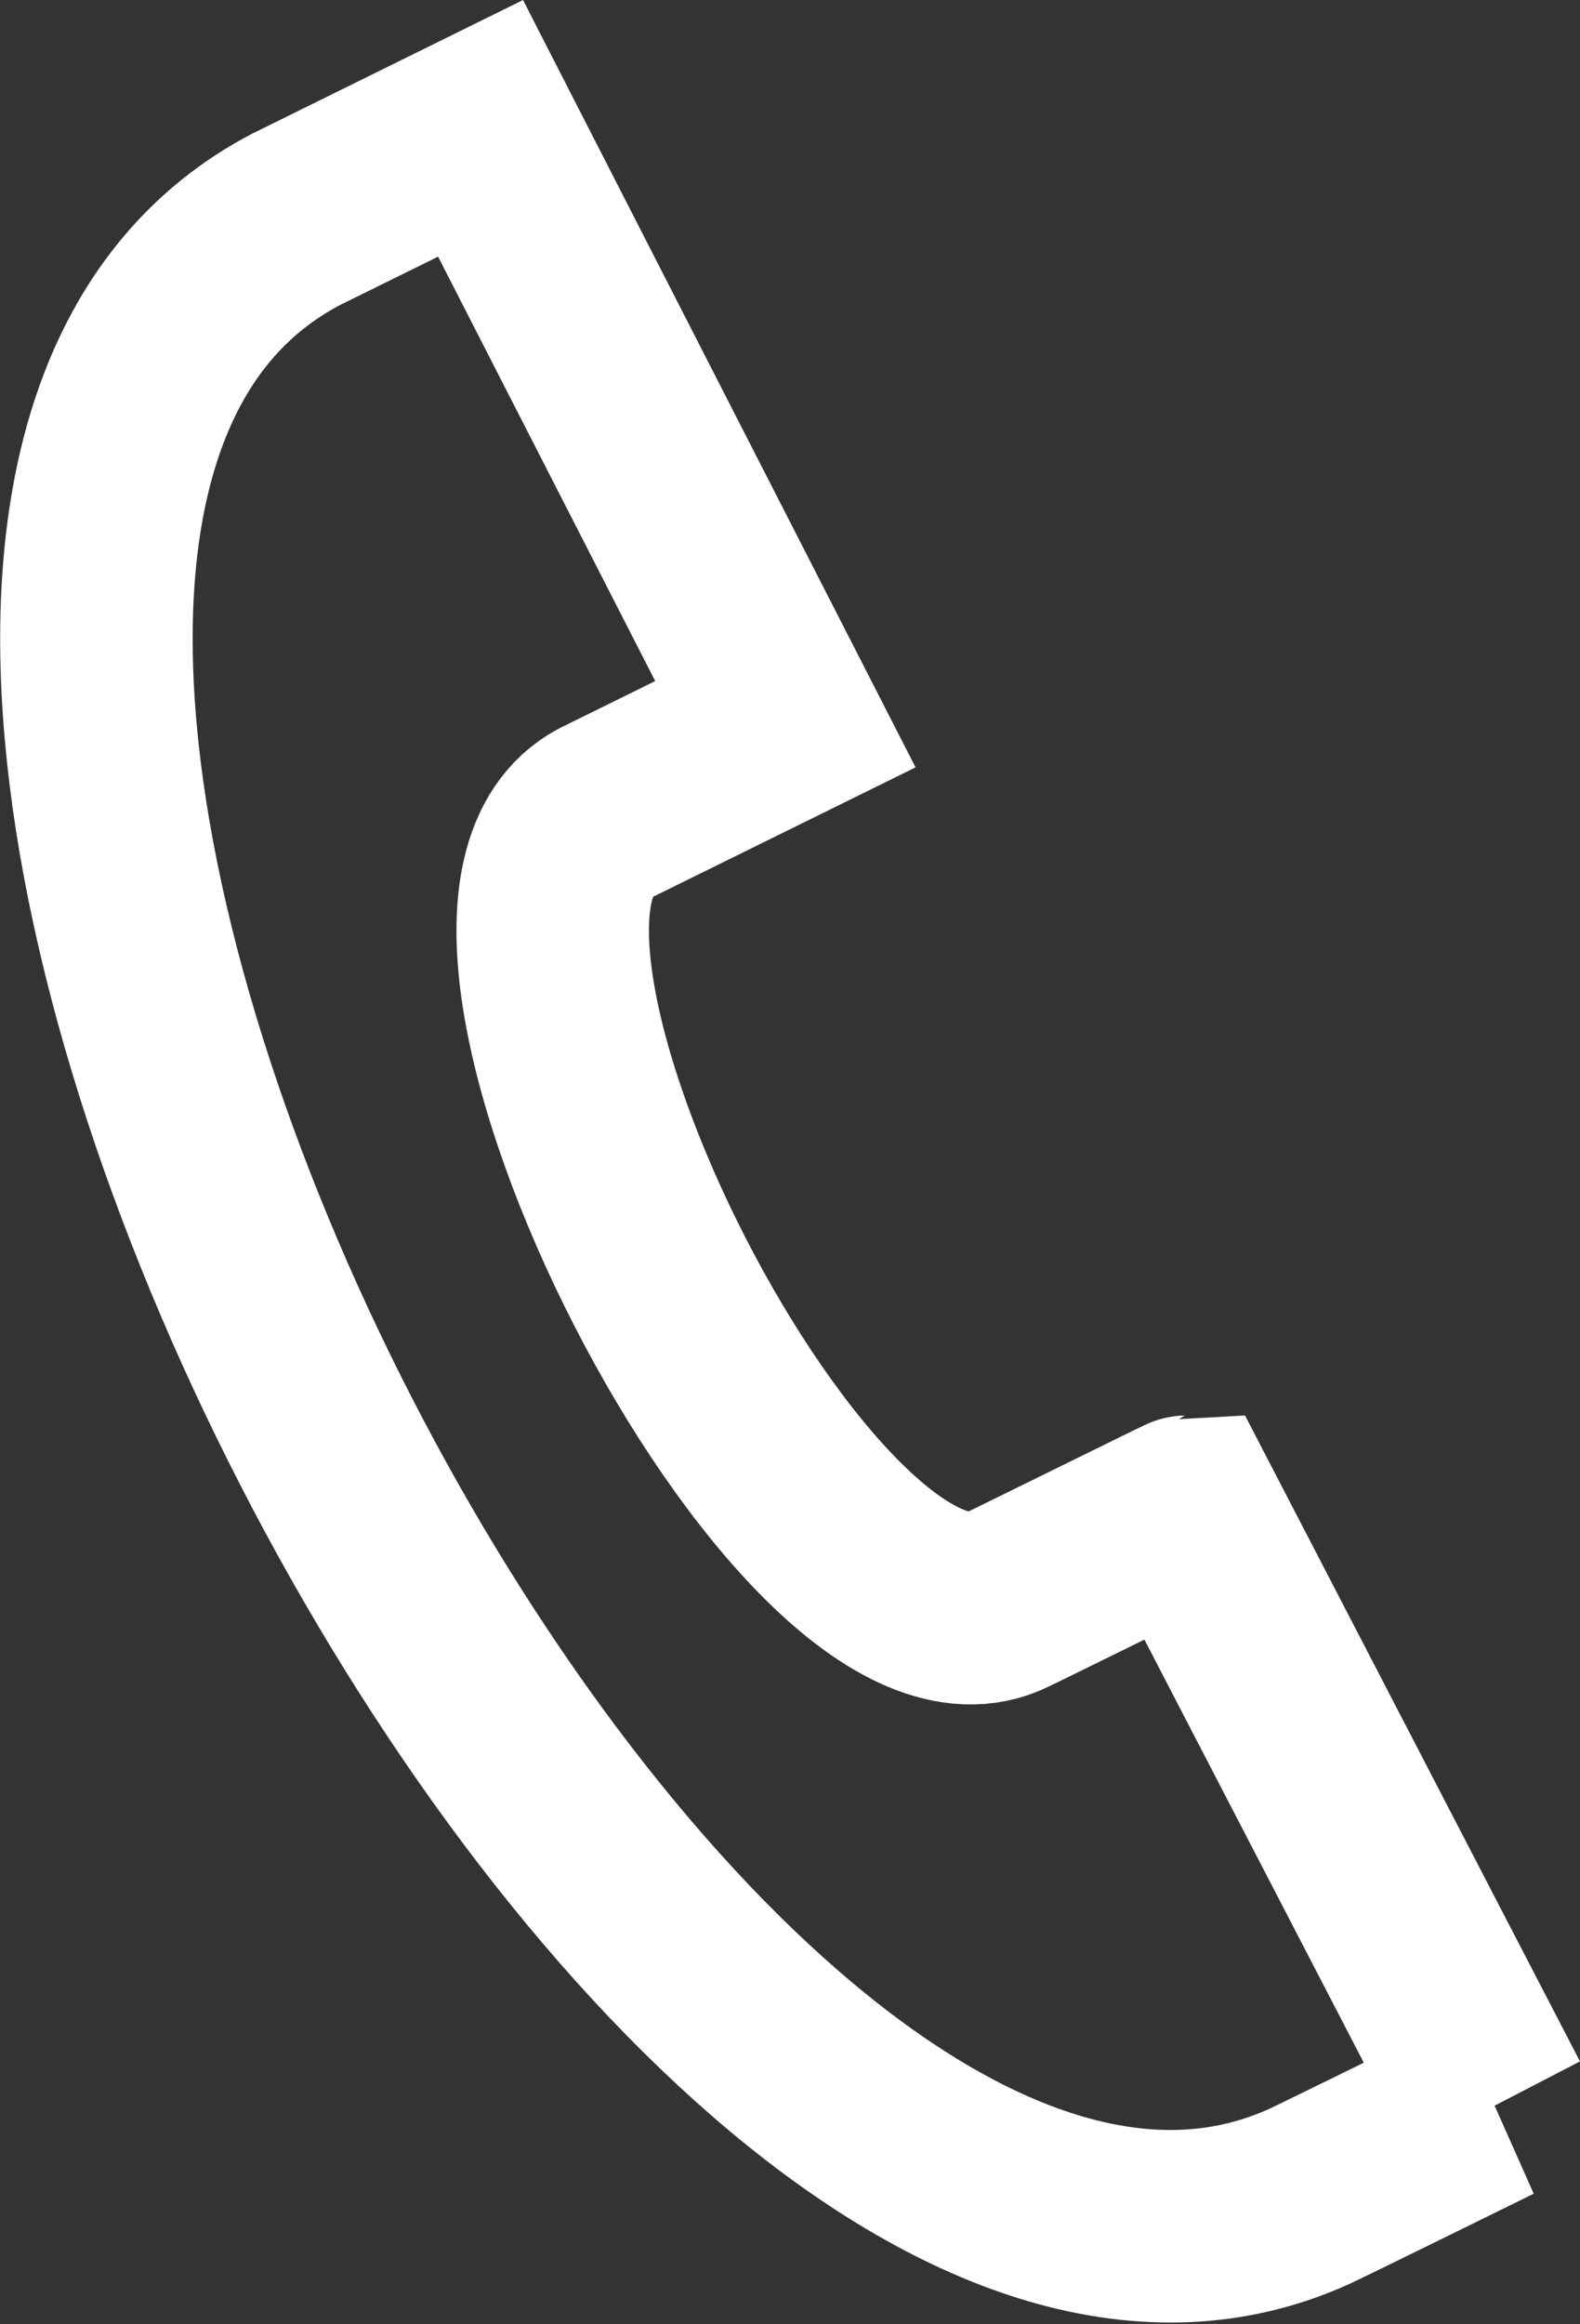 <svg xmlns="http://www.w3.org/2000/svg" width="16.416" height="24.141" viewBox="0 0 16.416 24.141">
  <rect x="0" y="0" width="16.416" height="24.141" fill="#333333" stroke="none"/>
  <path id="Tracé_7841" data-name="Tracé 7841" d="M14.526,20.538l-3.2-6.169c-.008,0-1.792.881-1.874.918-2.034.986-6.173-7.1-4.185-8.166l1.891-.932L3.991,0,2.079.943C-4.461,4.352,5.922,24.532,12.61,21.476c.11-.05,1.908-.934,1.917-.938" transform="translate(1.002 1.333)" fill="none" stroke="#fff" stroke-width="2"/>
</svg>
